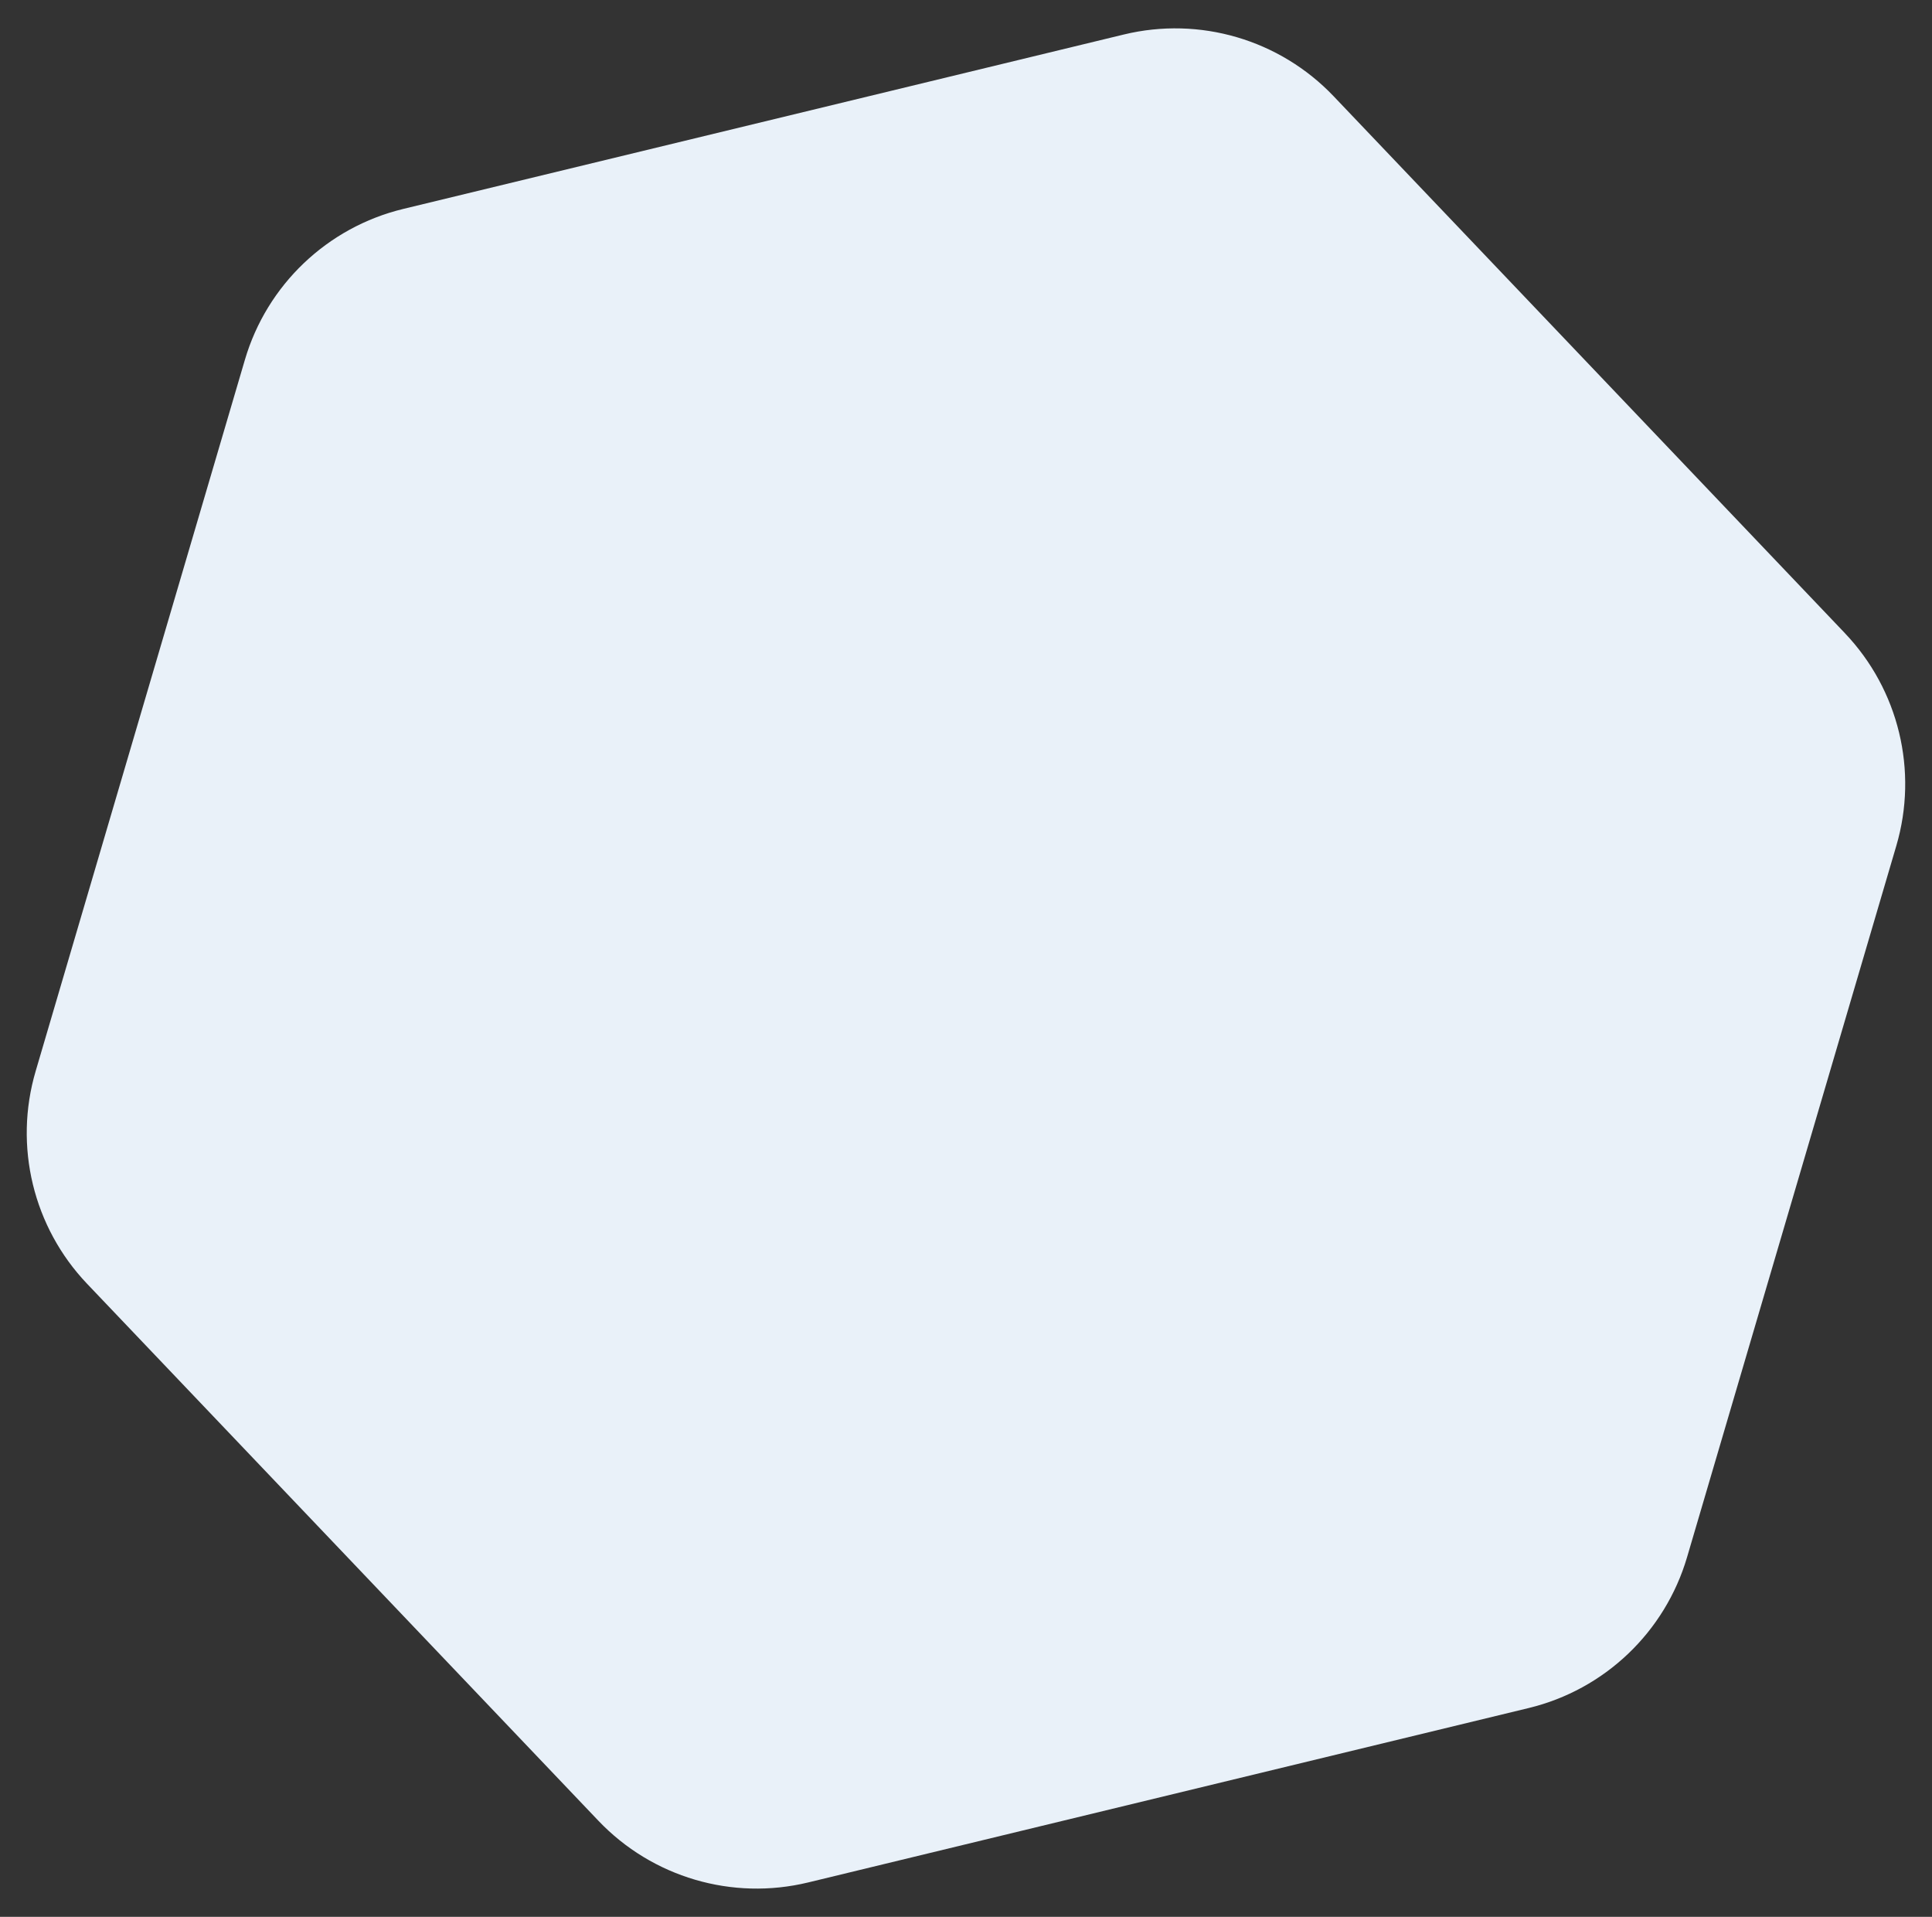 <svg width="865" height="858" viewBox="0 0 865 858" fill="none" xmlns="http://www.w3.org/2000/svg">
<rect x="0" y="0" width="865" height="858" fill="#333333" stroke="none"/>
<path d="M826.013 283.423L597.092 43.076C572.967 17.747 537.165 7.213 503.162 15.446L180.542 93.522C146.546 101.748 119.515 127.494 109.645 161.049L15.96 479.473C6.082 513.035 14.86 549.307 38.986 574.637L267.906 814.983C292.031 840.313 327.833 850.846 361.837 842.613L684.442 764.537C718.438 756.311 745.469 730.565 755.339 697.01L849.025 378.586C858.895 345.031 850.124 308.752 825.999 283.422L826.013 283.423Z" fill="#E9F1F9"/>
</svg>
